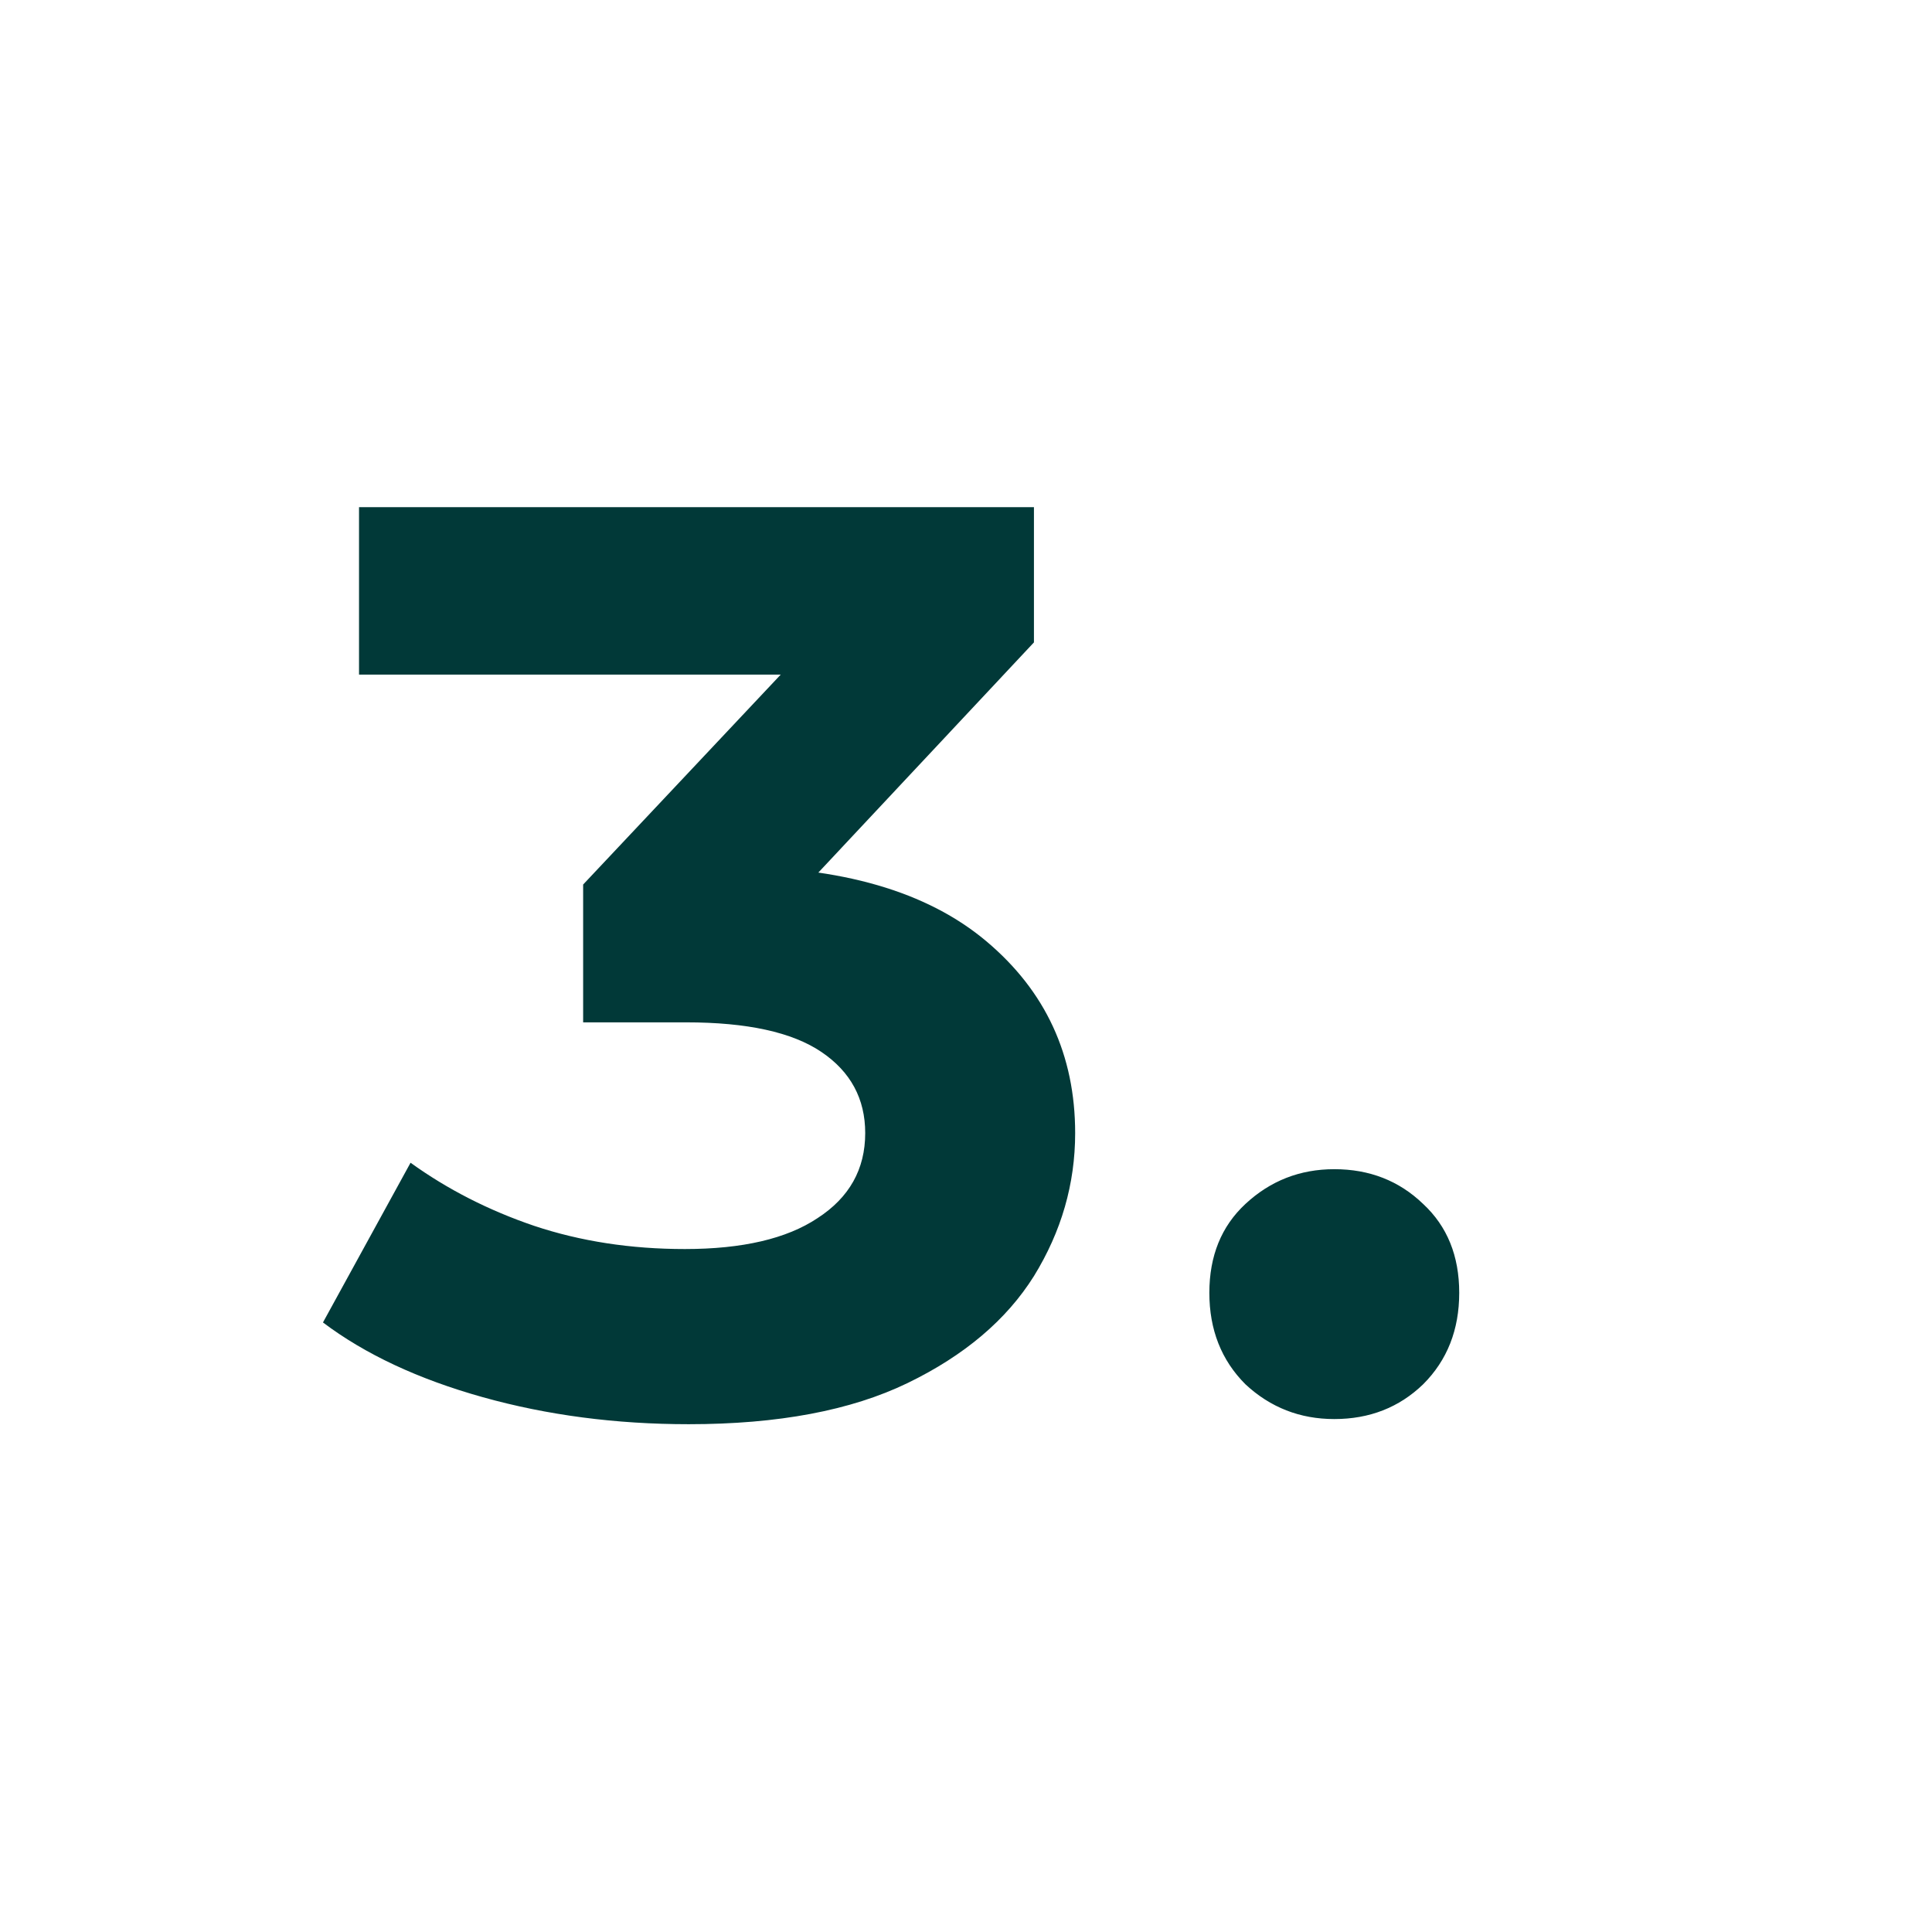 <svg width="48" height="48" viewBox="0 0 48 48" fill="none" xmlns="http://www.w3.org/2000/svg">
<path d="M17.112 35.384C15.299 35.384 13.592 35.16 11.992 34.712C10.392 34.264 9.07 33.645 8.024 32.856L10.2 28.888C11.117 29.549 12.142 30.072 13.272 30.456C14.424 30.84 15.672 31.032 17.016 31.032C18.445 31.032 19.544 30.776 20.312 30.264C21.102 29.752 21.496 29.048 21.496 28.152C21.496 27.299 21.134 26.627 20.408 26.136C19.683 25.645 18.563 25.4 17.048 25.4H14.488V21.976L21.144 14.904L21.784 16.76H8.92V12.6H25.688V15.96L19.064 23.032L16.632 21.528H18.104C20.899 21.528 23.032 22.147 24.504 23.384C25.976 24.621 26.712 26.211 26.712 28.152C26.712 29.411 26.371 30.595 25.688 31.704C25.006 32.792 23.96 33.677 22.552 34.36C21.144 35.043 19.331 35.384 17.112 35.384ZM33.15 35.256C32.297 35.256 31.561 34.968 30.942 34.392C30.345 33.795 30.046 33.037 30.046 32.12C30.046 31.203 30.345 30.467 30.942 29.912C31.561 29.336 32.297 29.048 33.15 29.048C34.025 29.048 34.761 29.336 35.358 29.912C35.956 30.467 36.254 31.203 36.254 32.12C36.254 33.037 35.956 33.795 35.358 34.392C34.761 34.968 34.025 35.256 33.15 35.256Z" fill="#013938"/>
</svg>
